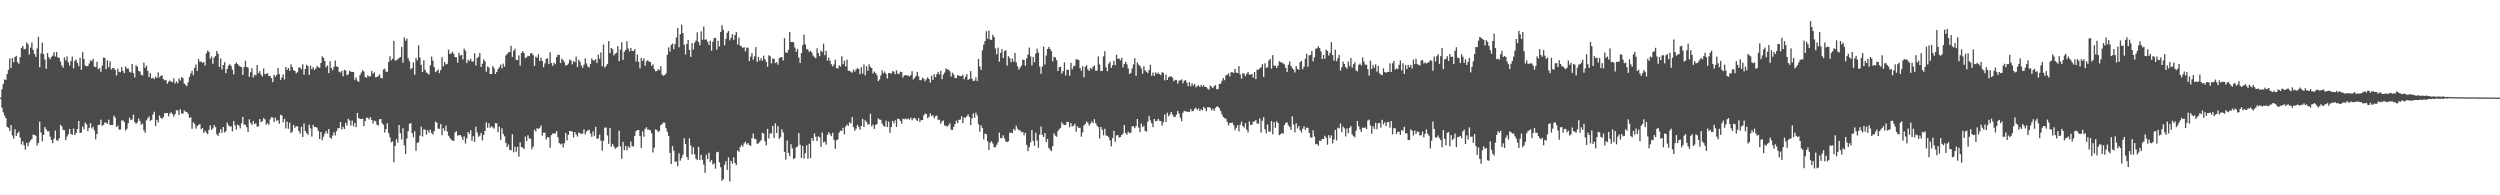 <?xml version="1.0" encoding="UTF-8"?>
<svg xmlns="http://www.w3.org/2000/svg" width="1920" height="150">
  <path d="M0 74.990h1v1.000H0zM1 68.607h1v14.035H1zM2 64.625h1v21.625H2zM3 61.018h1v27.758H3zM4 61.323h1v29.395H4zM5 56.889h1v40.505H5zM6 53.666h1v44.459H6zM7 44.883h1v55.660H7zM8 52.262h1v43.836H8zM9 44.584h1v59.441H9zM10 47.706h1v58.842H10zM11 43.807h1v55.433H11zM12 42.915h1v61.536H12zM13 47.707h1v54.590H13zM14 49.016h1v51.975H14zM15 43.895h1v61.851H15zM16 36.884h1v74.025H16zM17 35.335h1v73.186H17zM18 37.847h1v73.836H18zM19 37.524h1v77.477H19zM20 32.670h1v77.031H20zM21 33.977h1v78.330H21zM22 41.782h1v67.578H22zM23 36.566h1v71.320H23zM24 32.586h1v74.140H24zM25 38.322h1v64.939H25zM26 41.396h1v62.269H26zM27 43.607h1v60.650H27zM28 37.282h1v74.510H28zM29 28.216h1v81.580H29zM30 51.632h1v41.759H30zM31 41.057h1v60.750H31zM32 32.746h1v75.750H32zM33 41.571h1v62.115H33zM34 45.712h1v51.901H34zM35 52.904h1v46.407H35zM36 40.764h1v60.106H36zM37 43.943h1v56.834H37zM38 45.578h1v59.320H38zM39 43.740h1v63.719H39zM40 42.698h1v67.322H40zM41 40.057h1v66.424H41zM42 43.438h1v56.874H42zM43 39.943h1v67.837H43zM44 44.093h1v63.938H44zM45 44.406h1v61.724H45zM46 47.263h1v48.635H46zM47 50.291h1v46.800H47zM48 51.955h1v47.795H48zM49 44.104h1v55.934H49zM50 46.357h1v61.285H50zM51 43.326h1v61.589H51zM52 47.890h1v55.243H52zM53 50.392h1v48.632H53zM54 46.806h1v56.024H54zM55 43.427h1v60.082H55zM56 52.461h1v46.241H56zM57 46.582h1v57.142H57zM58 45.711h1v56.371H58zM59 48.330h1v50.804H59zM60 50.888h1v42.025H60zM61 44.390h1v57.727H61zM62 53.625h1v48.188H62zM63 39.996h1v57.208H63zM64 45.287h1v54.005H64zM65 50.310h1v43.847H65zM66 50.908h1v44.657H66zM67 50.788h1v49.909H67zM68 48.728h1v49.441H68zM69 46.266h1v48.415H69zM70 47.055h1v51.678H70zM71 45.159h1v52.151H71zM72 51.214h1v49.002H72zM73 51.498h1v55.493H73zM74 47.483h1v55.356H74zM75 53.126h1v42.835H75zM76 52.349h1v43.462H76zM77 55.155h1v36.751H77zM78 50.396h1v46.167H78zM79 44.233h1v51.673H79zM80 44.440h1v49.741H80zM81 53.091h1v40.990H81zM82 46.342h1v48.888H82zM83 51.630h1v40.258H83zM84 47.102h1v48.872H84zM85 53.336h1v42.702H85zM86 52.346h1v43.638H86zM87 52.334h1v36.508H87zM88 53.698h1v36.613H88zM89 57.982h1v39.550H89zM90 52.707h1v43.770H90zM91 55.145h1v44.485H91zM92 55.520h1v43.899H92zM93 51.431h1v41.152H93zM94 54.510h1v37.946H94zM95 56.200h1v37.615H95zM96 50.989h1v49.271H96zM97 52.732h1v46.202H97zM98 52.580h1v42.054H98zM99 55.057h1v35.353H99zM100 55.693h1v36.594H100zM101 49.108h1v42.626H101zM102 56.154h1v31.981H102zM103 59.418h1v34.363H103zM104 50.129h1v45.008H104zM105 51.222h1v42.786H105zM106 54.478h1v36.627H106zM107 54.945h1v37.967H107zM108 57.439h1v38.418H108zM109 57.960h1v36.952H109zM110 48.112h1v51.985H110zM111 52.062h1v49.863H111zM112 50.440h1v41.970H112zM113 54.406h1v36.469H113zM114 59.305h1v30.089H114zM115 56.173h1v36.715H115zM116 60.236h1v31.811H116zM117 59.660h1v28.258H117zM118 60.766h1v25.030H118zM119 58.752h1v37.998H119zM120 59.967h1v32.076H120zM121 55.621h1v38.393H121zM122 59.503h1v29.292H122zM123 58.176h1v32.314H123zM124 57.903h1v33.348H124zM125 60.763h1v29.180H125zM126 61.708h1v25.270H126zM127 61.380h1v25.526H127zM128 64.239h1v22.528H128zM129 62.721h1v26.595H129zM130 61.850h1v25.226H130zM131 62.594h1v23.648H131zM132 63.084h1v24.552H132zM133 60.118h1v29.422H133zM134 64.108h1v23.565H134zM135 62.477h1v22.128H135zM136 63.935h1v20.930H136zM137 60.186h1v28.064H137zM138 61.760h1v22.154H138zM139 59.226h1v27.934H139zM140 60.017h1v27.266H140zM141 64.101h1v20.755H141zM142 65.071h1v20.698H142zM143 66.236h1v19.692H143zM144 63.260h1v24.184H144zM145 59.037h1v31.536H145zM146 56.455h1v33.540H146zM147 54.441h1v44.436H147zM148 57.704h1v36.228H148zM149 52.108h1v42.994H149zM150 49.566h1v49.206H150zM151 54.423h1v42.375H151zM152 45.240h1v50.777H152zM153 47.477h1v47.746H153zM154 47.248h1v51.958H154zM155 48.293h1v49.994H155zM156 47.626h1v54.478H156zM157 50.392h1v50.081H157zM158 40.970h1v60.890H158zM159 38.833h1v64.184H159zM160 39.850h1v59.903H160zM161 45.064h1v51.234H161zM162 43.485h1v56.216H162zM163 48.995h1v49.595H163zM164 44.224h1v51.831H164zM165 43.029h1v54.601H165zM166 39.130h1v63.958H166zM167 41.344h1v62.988H167zM168 51.360h1v50.706H168zM169 44.892h1v54.338H169zM170 53.287h1v48.779H170zM171 49.919h1v47.637H171zM172 47.742h1v54.011H172zM173 56.166h1v44.579H173zM174 53.005h1v41.135H174zM175 50.365h1v45.772H175zM176 49.325h1v47.904H176zM177 50.588h1v46.501H177zM178 53.518h1v47.430H178zM179 57.124h1v35.852H179zM180 49.226h1v47.048H180zM181 47.934h1v51.618H181zM182 49.089h1v46.599H182zM183 50.331h1v46.151H183zM184 51.167h1v47.445H184zM185 51.554h1v43.145H185zM186 57.496h1v32.332H186zM187 51.573h1v44.222H187zM188 46.704h1v49.115H188zM189 51.434h1v46.278H189zM190 51.846h1v49.527H190zM191 58.997h1v32.645H191zM192 55.516h1v38.944H192zM193 52.283h1v43.699H193zM194 59.499h1v33.452H194zM195 57.339h1v37.929H195zM196 57.978h1v36.684H196zM197 49.966h1v47.332H197zM198 56.258h1v40.821H198zM199 54.596h1v36.897H199zM200 57.300h1v36.431H200zM201 58.715h1v34.247H201zM202 52.577h1v38.185H202zM203 57.005h1v34.701H203zM204 56.559h1v39.176H204zM205 56.176h1v38.460H205zM206 58.436h1v37.417H206zM207 58.314h1v33.380H207zM208 60.013h1v29.967H208zM209 63.072h1v27.217H209zM210 57.402h1v36.268H210zM211 58.928h1v31.447H211zM212 57.634h1v35.122H212zM213 52.231h1v40.037H213zM214 56.904h1v38.149H214zM215 61.324h1v26.802H215zM216 59.461h1v29.193H216zM217 57.091h1v36.855H217zM218 61.048h1v30.264H218zM219 51.445h1v47.201H219zM220 53.682h1v39.747H220zM221 52.208h1v46.712H221zM222 54.296h1v39.982H222zM223 49.427h1v52.768H223zM224 51.498h1v49.541H224zM225 53.846h1v42.029H225zM226 54.469h1v43.679H226zM227 56.340h1v40.613H227zM228 55.399h1v41.608H228zM229 51.818h1v48.752H229zM230 51.901h1v50.748H230zM231 53.186h1v44.229H231zM232 49.393h1v55.841H232zM233 57.368h1v37.478H233zM234 52.962h1v47.581H234zM235 49.654h1v52.562H235zM236 50.854h1v52.700H236zM237 57.519h1v38.194H237zM238 50.373h1v48.173H238zM239 53.131h1v51.737H239zM240 51.566h1v44.319H240zM241 53.691h1v43.829H241zM242 52.650h1v44.823H242zM243 50.607h1v47.485H243zM244 51.648h1v48.928H244zM245 52.053h1v54.680H245zM246 48.406h1v52.947H246zM247 43.246h1v64.492H247zM248 44.384h1v60.623H248zM249 46.876h1v55.722H249zM250 51.634h1v49.067H250zM251 50.235h1v52.393H251zM252 56.099h1v43.035H252zM253 47.068h1v58.597H253zM254 52.199h1v54.260H254zM255 53.939h1v50.225H255zM256 51.361h1v50.204H256zM257 46.556h1v57.470H257zM258 50.960h1v49.800H258zM259 51.455h1v47.121H259zM260 55.111h1v43.307H260zM261 55.729h1v37.950H261zM262 54.371h1v45.010H262zM263 58.593h1v38.677H263zM264 53.580h1v45.540H264zM265 54.236h1v40.058H265zM266 57.763h1v38.585H266zM267 57.092h1v34.123H267zM268 54.291h1v38.291H268zM269 55.086h1v41.305H269zM270 55.149h1v37.462H270zM271 55.320h1v41.653H271zM272 61.245h1v33.219H272zM273 59.466h1v38.197H273zM274 62.057h1v24.665H274zM275 62.919h1v27.823H275zM276 57.650h1v33.716H276zM277 55.783h1v35.651H277zM278 53.963h1v37.155H278zM279 54.925h1v41.941H279zM280 59.229h1v33.774H280zM281 59.656h1v30.774H281zM282 57.910h1v32.548H282zM283 58.763h1v32.977H283zM284 58.588h1v31.427H284zM285 54.475h1v37.717H285zM286 56.623h1v38.276H286zM287 55.509h1v37.104H287zM288 59.398h1v33.747H288zM289 59.168h1v36.561H289zM290 58.328h1v38.139H290zM291 57.088h1v34.534H291zM292 59.751h1v31.689H292zM293 60.185h1v34.503H293zM294 53.409h1v42.407H294zM295 52.684h1v49.091H295zM296 55.028h1v44.120H296zM297 55.146h1v39.531H297zM298 47.618h1v54.624H298zM299 43.139h1v62.221H299zM300 46.337h1v62.980H300zM301 45.140h1v63.387H301zM302 31.370h1v93.203H302zM303 46.366h1v65.753H303zM304 46.338h1v60.500H304zM305 45.434h1v64.145H305zM306 44.569h1v51.424H306zM307 43.789h1v58.584H307zM308 35.999h1v71.160H308zM309 48.184h1v50.342H309zM310 28.687h1v82.954H310zM311 31.308h1v86.956H311zM312 29.595h1v76.776H312zM313 44.762h1v56.049H313zM314 47.021h1v48.033H314zM315 53.228h1v41.316H315zM316 52.205h1v49.965H316zM317 47.916h1v57.488H317zM318 57.442h1v43.370H318zM319 44.477h1v71.364H319zM320 46.314h1v63.447H320zM321 34.833h1v74.487H321zM322 44.204h1v59.946H322zM323 49.844h1v47.462H323zM324 55.311h1v49.489H324zM325 46.276h1v53.152H325zM326 53.560h1v45.949H326zM327 55.679h1v47.702H327zM328 56.370h1v43.649H328zM329 57.170h1v44.648H329zM330 50.194h1v49.384H330zM331 43.404h1v58.805H331zM332 46.577h1v56.762H332zM333 51.546h1v49.120H333zM334 55.357h1v38.010H334zM335 54.503h1v39.760H335zM336 53.320h1v45.460H336zM337 56.186h1v42.800H337zM338 53.768h1v41.512H338zM339 43.927h1v59.980H339zM340 50.919h1v47.555H340zM341 47.603h1v52.798H341zM342 49.441h1v47.050H342zM343 49.003h1v52.017H343zM344 38.137h1v66.095H344zM345 41.371h1v64.491H345zM346 41.037h1v66.269H346zM347 39.742h1v68.143H347zM348 41.321h1v66.950H348zM349 43.863h1v57.852H349zM350 43.987h1v56.830H350zM351 48.142h1v56.004H351zM352 40.556h1v63.391H352zM353 42.623h1v61.033H353zM354 42.195h1v62.878H354zM355 45.627h1v61.882H355zM356 37.303h1v67.420H356zM357 39.023h1v71.149H357zM358 48.431h1v57.787H358zM359 45.885h1v55.534H359zM360 46.904h1v55.978H360zM361 45.158h1v54.862H361zM362 47.358h1v60.759H362zM363 47.144h1v57.475H363zM364 40.973h1v68.001H364zM365 50.338h1v47.016H365zM366 44.553h1v57.115H366zM367 43.620h1v61.493H367zM368 40.638h1v63.480H368zM369 51.452h1v50.605H369zM370 48.923h1v58.830H370zM371 45.565h1v58.107H371zM372 47.050h1v53.485H372zM373 55.104h1v38.859H373zM374 51.108h1v46.974H374zM375 51.879h1v42.728H375zM376 56.854h1v41.251H376zM377 56.825h1v40.192H377zM378 50.724h1v47.103H378zM379 52.427h1v46.335H379zM380 56.757h1v37.823H380zM381 55.250h1v39.463H381zM382 53.117h1v48.475H382zM383 51.592h1v45.664H383zM384 49.553h1v57.878H384zM385 52.493h1v46.091H385zM386 48.832h1v53.989H386zM387 51.142h1v53.538H387zM388 42.647h1v67.046H388zM389 41.464h1v71.487H389zM390 40.257h1v70.790H390zM391 39.823h1v75.233H391zM392 35.179h1v80.289H392zM393 43.693h1v59.476H393zM394 39.033h1v77.954H394zM395 37.502h1v75.102H395zM396 46.010h1v70.570H396zM397 46.136h1v66.654H397zM398 42.545h1v77.753H398zM399 50.384h1v58.901H399zM400 40.718h1v72.176H400zM401 39.200h1v74.164H401zM402 40.637h1v73.836H402zM403 44.642h1v60.242H403zM404 44.000h1v64.422H404zM405 42.836h1v61.026H405zM406 43.116h1v63.168H406zM407 40.938h1v65.594H407zM408 40.854h1v73.742H408zM409 42.397h1v70.185H409zM410 50.625h1v49.043H410zM411 43.529h1v57.418H411zM412 44.349h1v54.068H412zM413 41.677h1v57.405H413zM414 46.857h1v51.331H414zM415 44.354h1v52.070H415zM416 46.855h1v57.321H416zM417 51.642h1v50.238H417zM418 48.708h1v53.193H418zM419 45.173h1v61.920H419zM420 44.820h1v60.477H420zM421 49.224h1v56.224H421zM422 40.124h1v73.327H422zM423 48.438h1v55.297H423zM424 50.534h1v51.925H424zM425 48.144h1v54.527H425zM426 49.343h1v53.129H426zM427 43.871h1v56.825H427zM428 42.042h1v63.400H428zM429 42.265h1v67.617H429zM430 48.440h1v62.520H430zM431 44.964h1v65.271H431zM432 46.221h1v66.984H432zM433 47.829h1v62.106H433zM434 50.302h1v51.801H434zM435 50.034h1v57.774H435zM436 48.797h1v54.771H436zM437 45.715h1v54.828H437zM438 46.512h1v54.232H438zM439 49.434h1v51.677H439zM440 46.918h1v58.641H440zM441 47.753h1v53.611H441zM442 43.465h1v59.855H442zM443 51.440h1v53.446H443zM444 45.807h1v55.953H444zM445 47.388h1v54.983H445zM446 50.283h1v52.609H446zM447 52.077h1v50.491H447zM448 49.668h1v49.710H448zM449 44.873h1v58.401H449zM450 48.765h1v52.289H450zM451 51.070h1v49.028H451zM452 51.814h1v47.808H452zM453 49.076h1v53.485H453zM454 44.803h1v60.256H454zM455 46.351h1v54.539H455zM456 46.446h1v57.867H456zM457 45.464h1v51.952H457zM458 48.430h1v58.115H458zM459 41.988h1v64.340H459zM460 45.130h1v58.268H460zM461 40.186h1v67.808H461zM462 50.867h1v64.769H462zM463 34.205h1v74.001H463zM464 51.941h1v46.106H464zM465 50.539h1v47.394H465zM466 49.097h1v54.913H466zM467 31.545h1v78.886H467zM468 40.739h1v57.525H468zM469 36.861h1v75.875H469zM470 37.846h1v72.706H470zM471 42.616h1v69.802H471zM472 41.185h1v73.158H472zM473 40.476h1v72.980H473zM474 35.426h1v77.167H474zM475 46.971h1v53.363H475zM476 38.097h1v74.405H476zM477 32.523h1v89.422H477zM478 46.016h1v62.930H478zM479 39.707h1v75.587H479zM480 38.383h1v73.702H480zM481 31.582h1v83.928H481zM482 37.287h1v75.139H482zM483 39.451h1v74.156H483zM484 36.820h1v71.890H484zM485 39.099h1v73.352H485zM486 39.167h1v73.283H486zM487 37.697h1v66.704H487zM488 47.221h1v53.488H488zM489 41.787h1v58.029H489zM490 47.484h1v52.392H490zM491 52.413h1v52.132H491zM492 44.406h1v69.171H492zM493 46.775h1v54.136H493zM494 44.821h1v60.177H494zM495 50.481h1v48.563H495zM496 47.119h1v50.641H496zM497 46.200h1v53.433H497zM498 47.312h1v52.163H498zM499 47.672h1v52.504H499zM500 50.597h1v51.831H500zM501 49.267h1v67.845H501zM502 53.016h1v60.355H502zM503 54.742h1v44.631H503zM504 54.533h1v45.289H504zM505 53.146h1v48.228H505zM506 53.934h1v46.502H506zM507 50.854h1v45.284H507zM508 57.215h1v38.066H508zM509 58.172h1v35.868H509zM510 57.674h1v36.529H510zM511 56.370h1v42.059H511zM512 42.155h1v59.069H512zM513 36.408h1v67.939H513zM514 39.589h1v77.869H514zM515 34.450h1v91.628H515zM516 33.444h1v78.741H516zM517 37.810h1v77.902H517zM518 33.782h1v90.529H518zM519 28.786h1v95.191H519zM520 21.417h1v106.284H520zM521 36.304h1v81.469H521zM522 26.271h1v97.134H522zM523 18.965h1v102.454H523zM524 25.469h1v93.393H524zM525 34.421h1v71.715H525zM526 41.837h1v68.755H526zM527 33.811h1v86.690H527zM528 30.686h1v92.022H528zM529 38.358h1v67.872H529zM530 43.688h1v68.075H530zM531 33.134h1v85.468H531zM532 38.025h1v75.050H532zM533 32.838h1v85.722H533zM534 31.217h1v90.687H534zM535 24.809h1v98.008H535zM536 32.171h1v80.688H536zM537 34.753h1v88.074H537zM538 24.120h1v94.748H538zM539 30.556h1v92.161H539zM540 20.401h1v106.028H540zM541 30.545h1v102.217H541zM542 30.219h1v88.620H542zM543 32.106h1v90.046H543zM544 34.526h1v82.755H544zM545 31.268h1v93.149H545zM546 38.974h1v84.025H546zM547 32.005h1v94.351H547zM548 29.234h1v96.161H548zM549 29.027h1v100.511H549zM550 38.089h1v78.853H550zM551 31.319h1v85.249H551zM552 35.644h1v89.029H552zM553 24.522h1v103.926H553zM554 19.335h1v119.575H554zM555 22.859h1v114.758H555zM556 34.769h1v91.773H556zM557 29.810h1v93.929H557zM558 25.192h1v105.386H558zM559 23.744h1v97.160H559zM560 30.972h1v108.472H560zM561 29.060h1v94.510H561zM562 26.233h1v99.479H562zM563 30.608h1v90.251H563zM564 26.945h1v98.264H564zM565 24.679h1v102.105H565zM566 34.084h1v81.433H566zM567 28.885h1v87.684H567zM568 35.056h1v77.867H568zM569 35.581h1v75.715H569zM570 36.797h1v75.784H570zM571 36.204h1v73.949H571zM572 39.349h1v69.487H572zM573 36.485h1v74.517H573zM574 36.644h1v73.170H574zM575 46.875h1v64.508H575zM576 43.491h1v68.573H576zM577 40.736h1v65.431H577zM578 45.835h1v56.715H578zM579 43.203h1v63.287H579zM580 36.132h1v70.779H580zM581 47.577h1v62.920H581zM582 43.652h1v66.258H582zM583 46.529h1v62.372H583zM584 44.667h1v62.996H584zM585 46.599h1v55.329H585zM586 42.773h1v59.796H586zM587 45.403h1v63.084H587zM588 47.402h1v64.195H588zM589 51.273h1v47.658H589zM590 42.441h1v63.880H590zM591 43.224h1v59.233H591zM592 48.699h1v53.768H592zM593 44.915h1v51.807H593zM594 45.255h1v60.783H594zM595 48.419h1v46.356H595zM596 47.729h1v54.399H596zM597 49.626h1v47.253H597zM598 44.628h1v61.950H598zM599 44.006h1v61.318H599zM600 43.847h1v55.547H600zM601 46.450h1v55.262H601zM602 29.331h1v87.353H602zM603 40.230h1v82.330H603zM604 40.541h1v67.365H604zM605 38.334h1v79.086H605zM606 24.527h1v95.327H606zM607 32.274h1v78.498H607zM608 32.133h1v81.769H608zM609 32.508h1v89.781H609zM610 36.463h1v84.924H610zM611 39.760h1v73.508H611zM612 37.547h1v74.971H612zM613 44.189h1v58.068H613zM614 48.457h1v62.721H614zM615 40.755h1v80.505H615zM616 34.640h1v77.402H616zM617 26.549h1v95.276H617zM618 34.007h1v83.659H618zM619 37.567h1v74.011H619zM620 38.051h1v83.837H620zM621 39.867h1v70.589H621zM622 39.041h1v82.340H622zM623 40.308h1v65.789H623zM624 42.696h1v65.469H624zM625 43.871h1v58.648H625zM626 44.776h1v60.242H626zM627 37.117h1v71.242H627zM628 40.824h1v63.891H628zM629 43.169h1v62.257H629zM630 38.787h1v74.058H630zM631 39.936h1v61.870H631zM632 33.541h1v75.798H632zM633 42.353h1v66.321H633zM634 38.998h1v72.040H634zM635 46.595h1v56.965H635zM636 44.318h1v57.328H636zM637 46.636h1v56.255H637zM638 49.313h1v55.254H638zM639 51.006h1v51.000H639zM640 49.512h1v57.903H640zM641 45.813h1v68.529H641zM642 52.335h1v55.436H642zM643 52.526h1v54.408H643zM644 50.193h1v51.683H644zM645 51.149h1v49.216H645zM646 43.220h1v57.261H646zM647 49.298h1v48.849H647zM648 46.692h1v56.476H648zM649 51.031h1v46.163H649zM650 45.782h1v49.885H650zM651 54.321h1v42.282H651zM652 54.414h1v39.508H652zM653 55.115h1v39.790H653zM654 55.845h1v34.096H654zM655 53.477h1v44.140H655zM656 55.017h1v45.420H656zM657 53.406h1v45.480H657zM658 52.313h1v43.616H658zM659 52.945h1v44.417H659zM660 56.957h1v42.747H660zM661 51.602h1v45.162H661zM662 56.516h1v34.813H662zM663 49.516h1v48.024H663zM664 57.861h1v34.498H664zM665 50.854h1v42.749H665zM666 54.332h1v41.245H666zM667 49.431h1v46.053H667zM668 51.502h1v35.882H668zM669 52.337h1v44.752H669zM670 56.459h1v39.171H670zM671 54.922h1v44.072H671zM672 56.047h1v39.884H672zM673 57.751h1v37.473H673zM674 62.334h1v28.639H674zM675 61.022h1v30.715H675zM676 57.930h1v34.111H676zM677 54.091h1v40.829H677zM678 56.162h1v40.458H678zM679 54.925h1v42.387H679zM680 56.832h1v35.884H680zM681 60.268h1v37.274H681zM682 56.056h1v37.368H682zM683 56.207h1v45.815H683zM684 56.568h1v41.050H684zM685 54.635h1v38.148H685zM686 54.994h1v39.666H686zM687 56.964h1v35.432H687zM688 53.981h1v43.550H688zM689 56.425h1v34.662H689zM690 56.990h1v34.451H690zM691 55.085h1v37.812H691zM692 55.344h1v39.647H692zM693 59.469h1v31.739H693zM694 57.829h1v33.796H694zM695 57.733h1v33.285H695zM696 57.882h1v33.854H696zM697 57.987h1v32.992H697zM698 58.736h1v33.158H698zM699 57.726h1v32.627H699zM700 54.693h1v37.715H700zM701 61.107h1v29.849H701zM702 59.774h1v30.702H702zM703 58.289h1v33.435H703zM704 55.181h1v37.766H704zM705 58.606h1v32.107H705zM706 61.570h1v32.117H706zM707 61.560h1v30.611H707zM708 59.626h1v32.693H708zM709 60.571h1v27.994H709zM710 62.430h1v24.704H710zM711 60.851h1v26.767H711zM712 59.357h1v31.451H712zM713 60.686h1v29.027H713zM714 63.431h1v23.694H714zM715 58.146h1v30.889H715zM716 61.402h1v27.148H716zM717 57.011h1v33.820H717zM718 59.229h1v30.068H718zM719 56.987h1v31.717H719zM720 55.315h1v36.758H720zM721 57.182h1v34.766H721zM722 54.436h1v40.558H722zM723 60.855h1v32.396H723zM724 57.257h1v35.242H724zM725 55.742h1v40.713H725zM726 52.548h1v43.894H726zM727 53.403h1v43.908H727zM728 53.410h1v42.751H728zM729 54.732h1v39.905H729zM730 58.758h1v40.860H730zM731 55.811h1v44.034H731zM732 57.314h1v40.126H732zM733 60.029h1v35.275H733zM734 59.963h1v32.644H734zM735 57.754h1v36.809H735zM736 58.119h1v33.941H736zM737 58.480h1v33.352H737zM738 58.477h1v30.891H738zM739 57.313h1v37.184H739zM740 60.939h1v29.226H740zM741 58.970h1v31.482H741zM742 56.875h1v32.482H742zM743 61.319h1v26.470H743zM744 60.656h1v29.079H744zM745 54.580h1v41.467H745zM746 60.387h1v30.582H746zM747 62.282h1v24.786H747zM748 61.827h1v28.654H748zM749 59.393h1v27.139H749zM750 62.236h1v26.394H750zM751 45.214h1v50.246H751zM752 51.053h1v50.047H752zM753 53.643h1v42.603H753zM754 38.616h1v59.775H754zM755 34.288h1v72.764H755zM756 31.636h1v71.021H756zM757 24.012h1v78.985H757zM758 29.680h1v78.848H758zM759 23.473h1v91.661H759zM760 30.423h1v79.198H760zM761 30.595h1v77.874H761zM762 26.651h1v83.559H762zM763 28.505h1v84.576H763zM764 37.235h1v75.836H764zM765 41.649h1v69.521H765zM766 36.623h1v72.706H766zM767 47.311h1v54.528H767zM768 40.641h1v65.487H768zM769 37.715h1v68.217H769zM770 44.589h1v59.338H770zM771 39.276h1v67.168H771zM772 38.486h1v70.227H772zM773 50.374h1v58.762H773zM774 43.118h1v65.349H774zM775 44.662h1v57.274H775zM776 47.786h1v54.011H776zM777 45.012h1v57.279H777zM778 47.449h1v51.590H778zM779 40.634h1v59.736H779zM780 47.894h1v48.619H780zM781 50.856h1v47.973H781zM782 53.573h1v46.506H782zM783 51.975h1v48.142H783zM784 50.329h1v51.190H784zM785 45.835h1v55.455H785zM786 46.063h1v57.807H786zM787 50.506h1v51.543H787zM788 44.834h1v66.407H788zM789 41.883h1v74.254H789zM790 36.542h1v76.528H790zM791 43.301h1v66.133H791zM792 50.202h1v49.765H792zM793 43.716h1v64.526H793zM794 47.765h1v64.198H794zM795 41.134h1v60.781H795zM796 37.387h1v70.469H796zM797 40.386h1v73.123H797zM798 51.116h1v52.278H798zM799 56.632h1v40.610H799zM800 51.166h1v52.467H800zM801 35.767h1v69.513H801zM802 49.547h1v52.630H802zM803 42.665h1v66.531H803zM804 37.645h1v69.129H804zM805 36.006h1v77.560H805zM806 37.541h1v77.336H806zM807 39.246h1v76.856H807zM808 47.033h1v65.121H808zM809 43.627h1v58.725H809zM810 44.122h1v60.010H810zM811 46.190h1v58.828H811zM812 54.540h1v46.238H812zM813 51.551h1v47.656H813zM814 51.203h1v47.033H814zM815 56.518h1v37.377H815zM816 54.595h1v40.879H816zM817 47.882h1v48.260H817zM818 57.909h1v37.953H818zM819 53.438h1v40.129H819zM820 53.692h1v40.059H820zM821 58.127h1v39.616H821zM822 48.219h1v46.336H822zM823 53.241h1v43.840H823zM824 51.031h1v45.512H824zM825 50.457h1v44.589H825zM826 45.429h1v55.792H826zM827 45.678h1v51.387H827zM828 46.109h1v52.146H828zM829 52.206h1v45.882H829zM830 54.284h1v50.750H830zM831 50.824h1v50.817H831zM832 59.282h1v36.956H832zM833 51.305h1v43.957H833zM834 50.062h1v43.259H834zM835 53.300h1v41.033H835zM836 54.469h1v41.904H836zM837 52.093h1v42.871H837zM838 53.148h1v40.134H838zM839 51.155h1v43.480H839zM840 50.324h1v41.208H840zM841 54.232h1v40.428H841zM842 54.251h1v42.173H842zM843 43.371h1v54.197H843zM844 49.546h1v56.819H844zM845 54.529h1v42.996H845zM846 54.481h1v45.113H846zM847 43.247h1v60.666H847zM848 39.394h1v59.505H848zM849 51.767h1v52.337H849zM850 54.681h1v49.695H850zM851 48.799h1v56.643H851zM852 47.442h1v60.353H852zM853 52.077h1v60.360H853zM854 50.029h1v56.037H854zM855 46.670h1v53.822H855zM856 50.059h1v58.861H856zM857 42.064h1v61.965H857zM858 45.154h1v58.572H858zM859 44.972h1v60.702H859zM860 46.313h1v58.926H860zM861 44.403h1v59.271H861zM862 51.693h1v50.826H862zM863 49.123h1v46.931H863zM864 47.588h1v54.634H864zM865 49.438h1v54.018H865zM866 52.530h1v48.611H866zM867 56.898h1v45.359H867zM868 55.986h1v45.939H868zM869 52.573h1v44.563H869zM870 49.494h1v47.419H870zM871 44.669h1v53.726H871zM872 58.244h1v38.634H872zM873 48.038h1v43.336H873zM874 49.622h1v48.314H874zM875 50.655h1v50.850H875zM876 52.468h1v42.519H876zM877 56.566h1v41.075H877zM878 50.913h1v45.632H878zM879 53.997h1v46.490H879zM880 55.090h1v46.036H880zM881 56.168h1v37.345H881zM882 53.829h1v35.183H882zM883 49.713h1v42.798H883zM884 58.158h1v36.467H884zM885 55.701h1v41.976H885zM886 58.295h1v33.117H886zM887 55.575h1v37.581H887zM888 56.886h1v35.997H888zM889 55.756h1v35.480H889zM890 56.874h1v35.859H890zM891 57.736h1v35.232H891zM892 55.424h1v41.120H892zM893 55.969h1v37.917H893zM894 61.770h1v26.141H894zM895 57.285h1v36.379H895zM896 61.423h1v25.150H896zM897 59.364h1v29.965H897zM898 58.615h1v29.407H898zM899 58.722h1v27.254H899zM900 59.531h1v28.478H900zM901 62.379h1v27.378H901zM902 61.278h1v28.487H902zM903 61.387h1v26.732H903zM904 64.171h1v21.043H904zM905 62.075h1v25.195H905zM906 61.590h1v28.827H906zM907 60.986h1v32.130H907zM908 64.000h1v22.603H908zM909 62.052h1v23.160H909zM910 61.513h1v24.002H910zM911 63.420h1v22.357H911zM912 66.160h1v19.708H912zM913 63.149h1v22.918H913zM914 66.378h1v17.425H914zM915 64.000h1v21.481H915zM916 65.705h1v19.491H916zM917 64.435h1v19.104H917zM918 67.113h1v15.733H918zM919 65.985h1v18.369H919zM920 65.555h1v17.746H920zM921 66.802h1v18.463H921zM922 65.162h1v18.691H922zM923 66.442h1v18.310H923zM924 65.343h1v16.709H924zM925 66.759h1v16.523H925zM926 66.869h1v18.585H926zM927 68.030h1v14.339H927zM928 68.896h1v13.492H928zM929 65.661h1v17.119H929zM930 66.631h1v18.147H930zM931 67.667h1v15.835H931zM932 66.176h1v18.924H932zM933 65.316h1v17.477H933zM934 68.568h1v13.243H934zM935 68.398h1v13.572H935zM936 64.429h1v18.822H936zM937 64.276h1v21.035H937zM938 61.995h1v25.924H938zM939 59.886h1v29.952H939zM940 61.605h1v29.110H940zM941 57.915h1v33.212H941zM942 57.491h1v36.122H942zM943 56.307h1v39.996H943zM944 58.722h1v35.741H944zM945 55.467h1v38.899H945zM946 55.551h1v38.571H946zM947 55.984h1v40.138H947zM948 52.909h1v47.147H948zM949 55.757h1v42.398H949zM950 56.073h1v40.070H950zM951 50.725h1v50.204H951zM952 57.096h1v38.702H952zM953 60.391h1v33.014H953zM954 56.157h1v40.595H954zM955 56.612h1v41.401H955zM956 58.516h1v36.043H956zM957 56.615h1v42.986H957zM958 55.301h1v46.417H958zM959 57.310h1v35.912H959zM960 57.295h1v38.569H960zM961 56.864h1v39.001H961zM962 59.611h1v33.941H962zM963 55.245h1v37.997H963zM964 60.755h1v31.508H964zM965 53.450h1v41.418H965zM966 53.541h1v41.506H966zM967 52.476h1v38.451H967zM968 51.680h1v50.134H968zM969 49.299h1v43.356H969zM970 59.058h1v30.961H970zM971 48.590h1v50.689H971zM972 52.105h1v50.338H972zM973 51.659h1v43.884H973zM974 46.526h1v54.552H974zM975 45.245h1v55.924H975zM976 52.716h1v40.235H976zM977 42.300h1v60.925H977zM978 50.500h1v43.286H978zM979 50.437h1v47.711H979zM980 52.202h1v40.876H980zM981 50.357h1v44.123H981zM982 47.058h1v56.700H982zM983 47.784h1v55.330H983zM984 48.006h1v54.260H984zM985 48.803h1v53.921H985zM986 49.496h1v46.530H986zM987 52.176h1v42.200H987zM988 55.253h1v38.712H988zM989 49.684h1v46.590H989zM990 47.213h1v50.299H990zM991 50.619h1v49.229H991zM992 52.316h1v37.042H992zM993 53.519h1v42.123H993zM994 55.647h1v45.991H994zM995 50.716h1v43.991H995zM996 52.908h1v45.635H996zM997 53.663h1v43.117H997zM998 47.651h1v52.383H998zM999 46.751h1v55.048H999zM1000 53.132h1v45.666H1000zM1001 51.211h1v45.781H1001zM1002 45.184h1v54.563H1002zM1003 41.272h1v56.795H1003zM1004 51.268h1v46.870H1004zM1005 42.518h1v59.504H1005zM1006 42.201h1v63.256H1006zM1007 39.172h1v66.562H1007zM1008 47.174h1v52.889H1008zM1009 43.984h1v60.887H1009zM1010 37.602h1v73.217H1010zM1011 37.012h1v73.458H1011zM1012 35.483h1v76.434H1012zM1013 36.869h1v71.220H1013zM1014 39.418h1v68.748H1014zM1015 45.293h1v61.383H1015zM1016 42.181h1v64.583H1016zM1017 45.161h1v59.081H1017zM1018 38.168h1v67.620H1018zM1019 39.206h1v71.970H1019zM1020 42.655h1v61.103H1020zM1021 40.544h1v65.448H1021zM1022 32.362h1v71.691H1022zM1023 42.314h1v67.816H1023zM1024 46.675h1v60.444H1024zM1025 38.196h1v61.571H1025zM1026 46.991h1v60.850H1026zM1027 44.739h1v53.289H1027zM1028 42.166h1v56.482H1028zM1029 54.126h1v40.651H1029zM1030 51.664h1v49.948H1030zM1031 47.298h1v49.917H1031zM1032 49.164h1v49.391H1032zM1033 51.529h1v53.298H1033zM1034 52.677h1v45.909H1034zM1035 47.230h1v55.164H1035zM1036 50.850h1v47.346H1036zM1037 44.517h1v52.373H1037zM1038 52.088h1v51.183H1038zM1039 49.322h1v55.206H1039zM1040 47.911h1v57.534H1040zM1041 54.069h1v46.355H1041zM1042 54.821h1v38.102H1042zM1043 49.822h1v47.162H1043zM1044 48.844h1v50.545H1044zM1045 50.272h1v51.108H1045zM1046 44.121h1v53.945H1046zM1047 47.303h1v50.952H1047zM1048 49.674h1v48.174H1048zM1049 49.641h1v49.542H1049zM1050 53.150h1v39.480H1050zM1051 58.088h1v33.783H1051zM1052 46.518h1v49.859H1052zM1053 52.925h1v49.762H1053zM1054 49.769h1v47.215H1054zM1055 51.975h1v47.086H1055zM1056 49.405h1v44.977H1056zM1057 55.009h1v44.292H1057zM1058 50.585h1v44.158H1058zM1059 56.181h1v38.253H1059zM1060 57.284h1v40.773H1060zM1061 57.734h1v34.273H1061zM1062 52.478h1v43.065H1062zM1063 55.321h1v38.676H1063zM1064 55.987h1v40.894H1064zM1065 55.132h1v38.747H1065zM1066 55.283h1v38.363H1066zM1067 48.685h1v49.398H1067zM1068 55.250h1v37.713H1068zM1069 48.594h1v54.548H1069zM1070 46.769h1v51.762H1070zM1071 53.418h1v45.130H1071zM1072 52.602h1v50.369H1072zM1073 53.064h1v48.136H1073zM1074 49.759h1v51.487H1074zM1075 46.441h1v57.179H1075zM1076 54.061h1v45.927H1076zM1077 48.571h1v51.759H1077zM1078 56.771h1v40.598H1078zM1079 49.977h1v52.390H1079zM1080 53.113h1v49.279H1080zM1081 49.827h1v57.715H1081zM1082 51.602h1v55.974H1082zM1083 49.853h1v49.501H1083zM1084 52.536h1v47.875H1084zM1085 45.777h1v58.390H1085zM1086 49.245h1v50.932H1086zM1087 45.188h1v57.713H1087zM1088 49.259h1v51.805H1088zM1089 49.769h1v51.495H1089zM1090 50.348h1v53.738H1090zM1091 46.443h1v57.392H1091zM1092 46.067h1v54.943H1092zM1093 48.761h1v56.783H1093zM1094 47.950h1v54.926H1094zM1095 48.758h1v50.650H1095zM1096 48.208h1v54.494H1096zM1097 47.558h1v56.612H1097zM1098 46.254h1v67.768H1098zM1099 46.559h1v61.542H1099zM1100 54.325h1v38.989H1100zM1101 43.393h1v55.677H1101zM1102 47.150h1v58.519H1102zM1103 43.171h1v62.284H1103zM1104 41.586h1v62.498H1104zM1105 49.056h1v57.065H1105zM1106 43.096h1v64.473H1106zM1107 36.756h1v76.402H1107zM1108 53.031h1v46.808H1108zM1109 45.626h1v61.094H1109zM1110 45.084h1v66.474H1110zM1111 43.101h1v58.870H1111zM1112 46.783h1v54.703H1112zM1113 41.565h1v70.789H1113zM1114 43.669h1v60.108H1114zM1115 43.541h1v64.050H1115zM1116 49.140h1v57.203H1116zM1117 39.010h1v63.573H1117zM1118 36.295h1v76.720H1118zM1119 44.267h1v61.087H1119zM1120 44.691h1v60.436H1120zM1121 48.450h1v55.935H1121zM1122 41.644h1v64.549H1122zM1123 43.644h1v57.333H1123zM1124 48.305h1v51.216H1124zM1125 45.475h1v65.127H1125zM1126 49.892h1v54.097H1126zM1127 47.517h1v59.617H1127zM1128 44.430h1v53.407H1128zM1129 55.592h1v49.446H1129zM1130 51.399h1v53.509H1130zM1131 47.078h1v62.591H1131zM1132 41.512h1v61.460H1132zM1133 36.032h1v76.231H1133zM1134 36.208h1v82.712H1134zM1135 31.216h1v82.041H1135zM1136 28.344h1v93.698H1136zM1137 29.000h1v96.702H1137zM1138 29.936h1v85.455H1138zM1139 30.683h1v81.677H1139zM1140 34.862h1v79.427H1140zM1141 30.931h1v82.790H1141zM1142 32.157h1v90.908H1142zM1143 35.185h1v88.319H1143zM1144 38.447h1v70.114H1144zM1145 41.264h1v73.814H1145zM1146 31.527h1v86.603H1146zM1147 25.862h1v93.609H1147zM1148 36.909h1v72.680H1148zM1149 45.509h1v58.092H1149zM1150 44.913h1v55.844H1150zM1151 45.863h1v56.140H1151zM1152 41.695h1v58.734H1152zM1153 38.969h1v73.911H1153zM1154 43.788h1v66.333H1154zM1155 42.889h1v70.745H1155zM1156 43.755h1v62.044H1156zM1157 47.266h1v56.636H1157zM1158 49.260h1v57.926H1158zM1159 53.065h1v47.759H1159zM1160 48.903h1v52.738H1160zM1161 46.785h1v55.759H1161zM1162 43.498h1v59.053H1162zM1163 38.897h1v65.770H1163zM1164 29.972h1v76.527H1164zM1165 33.063h1v76.511H1165zM1166 23.729h1v89.868H1166zM1167 26.368h1v80.126H1167zM1168 29.908h1v72.693H1168zM1169 24.580h1v88.545H1169zM1170 39.354h1v72.278H1170zM1171 48.820h1v60.081H1171zM1172 46.395h1v56.001H1172zM1173 48.901h1v51.853H1173zM1174 49.064h1v51.077H1174zM1175 48.545h1v50.738H1175zM1176 48.780h1v57.260H1176zM1177 50.319h1v51.858H1177zM1178 53.541h1v44.741H1178zM1179 50.672h1v51.309H1179zM1180 43.254h1v58.705H1180zM1181 44.949h1v59.553H1181zM1182 37.677h1v68.380H1182zM1183 42.314h1v64.580H1183zM1184 43.591h1v62.223H1184zM1185 38.507h1v73.089H1185zM1186 42.691h1v64.706H1186zM1187 45.220h1v62.833H1187zM1188 44.096h1v59.054H1188zM1189 54.005h1v41.254H1189zM1190 56.141h1v38.455H1190zM1191 44.385h1v57.448H1191zM1192 53.143h1v45.670H1192zM1193 53.402h1v40.815H1193zM1194 48.612h1v45.410H1194zM1195 48.512h1v47.625H1195zM1196 51.470h1v48.830H1196zM1197 46.275h1v61.063H1197zM1198 49.128h1v48.683H1198zM1199 50.860h1v46.676H1199zM1200 51.050h1v50.802H1200zM1201 52.373h1v46.704H1201zM1202 53.158h1v45.880H1202zM1203 51.956h1v49.672H1203zM1204 46.430h1v53.970H1204zM1205 49.746h1v54.239H1205zM1206 48.201h1v54.979H1206zM1207 55.948h1v41.973H1207zM1208 49.198h1v51.449H1208zM1209 49.689h1v51.531H1209zM1210 57.827h1v44.137H1210zM1211 51.982h1v47.429H1211zM1212 49.714h1v42.637H1212zM1213 49.139h1v52.812H1213zM1214 48.036h1v49.821H1214zM1215 45.861h1v53.931H1215zM1216 55.788h1v39.359H1216zM1217 52.552h1v53.006H1217zM1218 41.615h1v69.735H1218zM1219 49.338h1v52.546H1219zM1220 52.112h1v51.525H1220zM1221 32.198h1v77.917H1221zM1222 35.456h1v64.746H1222zM1223 50.654h1v59.959H1223zM1224 43.062h1v65.845H1224zM1225 44.670h1v69.296H1225zM1226 44.247h1v61.108H1226zM1227 47.902h1v53.340H1227zM1228 44.514h1v57.189H1228zM1229 52.252h1v52.852H1229zM1230 48.442h1v57.384H1230zM1231 52.517h1v50.101H1231zM1232 40.282h1v71.403H1232zM1233 44.353h1v64.002H1233zM1234 43.368h1v65.849H1234zM1235 45.792h1v55.530H1235zM1236 37.160h1v69.411H1236zM1237 47.754h1v62.621H1237zM1238 47.408h1v51.987H1238zM1239 48.250h1v60.933H1239zM1240 54.873h1v45.805H1240zM1241 47.478h1v63.370H1241zM1242 47.501h1v57.403H1242zM1243 47.281h1v56.065H1243zM1244 41.793h1v65.379H1244zM1245 41.953h1v60.975H1245zM1246 45.823h1v58.866H1246zM1247 48.595h1v55.738H1247zM1248 48.096h1v51.197H1248zM1249 51.606h1v48.774H1249zM1250 55.980h1v35.725H1250zM1251 45.521h1v49.484H1251zM1252 49.399h1v55.160H1252zM1253 51.207h1v54.201H1253zM1254 41.777h1v58.745H1254zM1255 40.002h1v63.424H1255zM1256 43.569h1v55.132H1256zM1257 54.520h1v48.411H1257zM1258 53.537h1v46.098H1258zM1259 56.505h1v52.061H1259zM1260 58.332h1v38.255H1260zM1261 56.152h1v39.033H1261zM1262 53.847h1v37.777H1262zM1263 55.099h1v42.532H1263zM1264 58.652h1v35.086H1264zM1265 45.131h1v59.648H1265zM1266 46.767h1v67.223H1266zM1267 43.394h1v67.414H1267zM1268 44.051h1v63.590H1268zM1269 39.913h1v67.711H1269zM1270 39.387h1v64.321H1270zM1271 36.723h1v68.530H1271zM1272 43.343h1v55.643H1272zM1273 48.958h1v49.263H1273zM1274 43.662h1v57.296H1274zM1275 46.231h1v60.294H1275zM1276 42.545h1v63.422H1276zM1277 42.417h1v70.730H1277zM1278 48.685h1v53.894H1278zM1279 42.505h1v60.361H1279zM1280 41.531h1v68.763H1280zM1281 45.401h1v68.098H1281zM1282 40.411h1v59.922H1282zM1283 52.036h1v46.772H1283zM1284 44.288h1v70.436H1284zM1285 30.310h1v87.987H1285zM1286 39.988h1v70.003H1286zM1287 42.746h1v61.000H1287zM1288 41.865h1v68.072H1288zM1289 41.579h1v66.000H1289zM1290 35.581h1v71.670H1290zM1291 35.148h1v78.010H1291zM1292 38.868h1v72.474H1292zM1293 47.299h1v56.831H1293zM1294 46.543h1v56.588H1294zM1295 38.618h1v71.018H1295zM1296 33.524h1v78.864H1296zM1297 45.636h1v68.630H1297zM1298 38.548h1v65.861H1298zM1299 42.115h1v60.918H1299zM1300 49.796h1v62.346H1300zM1301 46.909h1v64.076H1301zM1302 48.567h1v54.702H1302zM1303 48.431h1v55.510H1303zM1304 47.286h1v60.191H1304zM1305 45.728h1v66.929H1305zM1306 44.356h1v56.353H1306zM1307 45.562h1v63.171H1307zM1308 43.097h1v66.794H1308zM1309 40.528h1v71.381H1309zM1310 43.866h1v71.983H1310zM1311 50.499h1v48.218H1311zM1312 43.286h1v57.377H1312zM1313 40.457h1v59.244H1313zM1314 38.881h1v62.478H1314zM1315 49.163h1v52.161H1315zM1316 52.758h1v43.120H1316zM1317 49.892h1v48.619H1317zM1318 43.470h1v61.489H1318zM1319 48.626h1v58.311H1319zM1320 51.630h1v47.294H1320zM1321 46.685h1v56.900H1321zM1322 53.649h1v40.959H1322zM1323 54.754h1v37.796H1323zM1324 49.651h1v48.446H1324zM1325 54.171h1v41.417H1325zM1326 58.427h1v33.184H1326zM1327 58.980h1v31.690H1327zM1328 56.390h1v38.862H1328zM1329 56.302h1v42.270H1329zM1330 53.376h1v47.267H1330zM1331 53.156h1v41.894H1331zM1332 56.207h1v39.245H1332zM1333 46.966h1v55.545H1333zM1334 49.800h1v49.949H1334zM1335 52.034h1v40.401H1335zM1336 45.450h1v54.907H1336zM1337 52.824h1v44.253H1337zM1338 48.168h1v48.195H1338zM1339 54.827h1v37.717H1339zM1340 51.025h1v49.831H1340zM1341 53.990h1v43.284H1341zM1342 41.464h1v68.761H1342zM1343 42.495h1v66.572H1343zM1344 43.239h1v59.241H1344zM1345 47.884h1v52.160H1345zM1346 48.610h1v53.085H1346zM1347 47.952h1v50.849H1347zM1348 52.807h1v49.707H1348zM1349 52.156h1v52.018H1349zM1350 40.523h1v63.106H1350zM1351 33.263h1v79.803H1351zM1352 45.460h1v61.784H1352zM1353 42.495h1v64.555H1353zM1354 37.948h1v79.752H1354zM1355 36.496h1v74.665H1355zM1356 43.981h1v68.009H1356zM1357 39.762h1v70.607H1357zM1358 34.622h1v74.947H1358zM1359 48.305h1v57.409H1359zM1360 38.596h1v69.207H1360zM1361 43.566h1v68.047H1361zM1362 39.906h1v74.375H1362zM1363 41.418h1v69.380H1363zM1364 39.134h1v73.448H1364zM1365 33.759h1v82.060H1365zM1366 33.847h1v86.954H1366zM1367 39.492h1v76.946H1367zM1368 29.012h1v93.840H1368zM1369 37.674h1v75.346H1369zM1370 31.587h1v74.128H1370zM1371 34.683h1v74.035H1371zM1372 43.693h1v69.842H1372zM1373 48.499h1v58.874H1373zM1374 49.775h1v56.751H1374zM1375 37.167h1v69.196H1375zM1376 47.905h1v48.443H1376zM1377 44.473h1v60.916H1377zM1378 52.481h1v49.450H1378zM1379 51.384h1v52.981H1379zM1380 49.994h1v55.226H1380zM1381 47.873h1v56.885H1381zM1382 46.002h1v62.286H1382zM1383 45.621h1v68.276H1383zM1384 45.569h1v69.372H1384zM1385 31.146h1v98.050H1385zM1386 40.644h1v79.378H1386zM1387 32.108h1v83.093H1387zM1388 33.934h1v79.384H1388zM1389 36.803h1v79.804H1389zM1390 16.236h1v106.860H1390zM1391 20.812h1v106.014H1391zM1392 23.854h1v99.857H1392zM1393 30.275h1v99.122H1393zM1394 38.591h1v78.612H1394zM1395 32.588h1v96.616H1395zM1396 35.600h1v93.062H1396zM1397 24.600h1v94.858H1397zM1398 35.658h1v87.900H1398zM1399 43.169h1v74.738H1399zM1400 44.635h1v70.773H1400zM1401 32.598h1v91.292H1401zM1402 36.480h1v83.147H1402zM1403 35.807h1v88.093H1403zM1404 36.056h1v86.938H1404zM1405 45.210h1v66.533H1405zM1406 40.583h1v71.391H1406zM1407 39.296h1v72.343H1407zM1408 37.063h1v81.407H1408zM1409 37.707h1v66.239H1409zM1410 30.977h1v89.040H1410zM1411 39.694h1v76.992H1411zM1412 40.224h1v67.993H1412zM1413 31.493h1v83.797H1413zM1414 34.024h1v84.648H1414zM1415 32.783h1v81.123H1415zM1416 35.953h1v78.761H1416zM1417 47.178h1v58.033H1417zM1418 43.117h1v66.279H1418zM1419 41.294h1v71.575H1419zM1420 44.133h1v65.887H1420zM1421 45.203h1v66.496H1421zM1422 39.937h1v62.844H1422zM1423 52.084h1v50.462H1423zM1424 44.744h1v53.098H1424zM1425 42.951h1v57.849H1425zM1426 45.830h1v58.244H1426zM1427 52.703h1v47.795H1427zM1428 52.600h1v45.080H1428zM1429 44.544h1v55.741H1429zM1430 40.716h1v61.033H1430zM1431 50.761h1v45.929H1431zM1432 46.786h1v54.326H1432zM1433 48.452h1v48.863H1433zM1434 45.190h1v56.804H1434zM1435 51.146h1v45.120H1435zM1436 43.844h1v54.940H1436zM1437 45.023h1v59.472H1437zM1438 50.524h1v52.726H1438zM1439 49.946h1v53.119H1439zM1440 50.259h1v50.854H1440zM1441 47.488h1v51.995H1441zM1442 47.608h1v56.834H1442zM1443 50.104h1v50.667H1443zM1444 51.209h1v48.340H1444zM1445 42.425h1v55.814H1445zM1446 52.795h1v44.093H1446zM1447 48.620h1v51.607H1447zM1448 48.524h1v46.288H1448zM1449 50.096h1v50.160H1449zM1450 51.220h1v48.525H1450zM1451 53.532h1v45.862H1451zM1452 53.003h1v39.827H1452zM1453 57.809h1v34.982H1453zM1454 53.947h1v41.070H1454zM1455 49.383h1v47.850H1455zM1456 55.837h1v45.521H1456zM1457 49.264h1v53.753H1457zM1458 48.131h1v55.023H1458zM1459 56.736h1v37.552H1459zM1460 53.167h1v39.950H1460zM1461 46.458h1v61.584H1461zM1462 45.303h1v55.665H1462zM1463 45.749h1v59.105H1463zM1464 45.618h1v64.572H1464zM1465 47.020h1v51.753H1465zM1466 48.157h1v55.295H1466zM1467 55.965h1v38.144H1467zM1468 48.161h1v57.035H1468zM1469 51.187h1v47.705H1469zM1470 55.180h1v50.322H1470zM1471 42.403h1v60.811H1471zM1472 47.962h1v55.904H1472zM1473 46.574h1v60.132H1473zM1474 50.012h1v54.080H1474zM1475 40.830h1v65.556H1475zM1476 53.832h1v47.390H1476zM1477 55.143h1v46.760H1477zM1478 51.361h1v49.567H1478zM1479 35.867h1v78.087H1479zM1480 49.512h1v56.522H1480zM1481 34.885h1v85.845H1481zM1482 46.640h1v62.134H1482zM1483 34.439h1v79.568H1483zM1484 40.703h1v65.043H1484zM1485 42.797h1v68.913H1485zM1486 39.997h1v74.834H1486zM1487 22.994h1v96.217H1487zM1488 35.949h1v76.301H1488zM1489 42.095h1v75.872H1489zM1490 42.800h1v63.261H1490zM1491 41.616h1v68.912H1491zM1492 34.642h1v76.864H1492zM1493 22.772h1v87.269H1493zM1494 26.018h1v91.417H1494zM1495 22.139h1v88.165H1495zM1496 29.165h1v79.986H1496zM1497 34.498h1v79.912H1497zM1498 26.927h1v87.643H1498zM1499 35.648h1v85.175H1499zM1500 36.435h1v83.910H1500zM1501 33.030h1v82.971H1501zM1502 37.006h1v75.548H1502zM1503 28.546h1v94.899H1503zM1504 46.994h1v66.451H1504zM1505 42.419h1v75.950H1505zM1506 37.997h1v87.004H1506zM1507 43.321h1v57.134H1507zM1508 49.760h1v56.184H1508zM1509 41.297h1v59.551H1509zM1510 53.242h1v47.081H1510zM1511 40.865h1v71.780H1511zM1512 47.072h1v58.011H1512zM1513 48.022h1v51.193H1513zM1514 52.126h1v50.772H1514zM1515 37.981h1v65.832H1515zM1516 49.125h1v54.415H1516zM1517 49.349h1v59.662H1517zM1518 48.244h1v49.584H1518zM1519 49.079h1v54.231H1519zM1520 50.428h1v50.504H1520zM1521 47.570h1v48.150H1521zM1522 53.035h1v45.059H1522zM1523 54.138h1v45.516H1523zM1524 56.246h1v39.378H1524zM1525 51.728h1v48.166H1525zM1526 53.697h1v42.528H1526zM1527 60.192h1v31.813H1527zM1528 53.953h1v40.771H1528zM1529 59.191h1v32.008H1529zM1530 58.424h1v34.909H1530zM1531 54.285h1v43.807H1531zM1532 51.824h1v49.919H1532zM1533 55.390h1v41.339H1533zM1534 57.502h1v35.309H1534zM1535 55.299h1v36.785H1535zM1536 56.189h1v38.449H1536zM1537 55.986h1v37.182H1537zM1538 50.394h1v54.669H1538zM1539 48.954h1v56.113H1539zM1540 51.633h1v50.115H1540zM1541 49.210h1v58.239H1541zM1542 49.197h1v54.883H1542zM1543 42.112h1v63.217H1543zM1544 48.105h1v56.371H1544zM1545 50.211h1v52.158H1545zM1546 54.470h1v42.475H1546zM1547 55.675h1v34.538H1547zM1548 55.151h1v39.703H1548zM1549 51.272h1v44.528H1549zM1550 49.075h1v50.551H1550zM1551 44.805h1v52.913H1551zM1552 51.103h1v47.919H1552zM1553 54.496h1v40.718H1553zM1554 54.351h1v42.284H1554zM1555 51.930h1v46.724H1555zM1556 49.245h1v47.012H1556zM1557 46.311h1v57.484H1557zM1558 52.756h1v47.199H1558zM1559 52.486h1v43.992H1559zM1560 56.733h1v37.223H1560zM1561 53.747h1v37.846H1561zM1562 52.787h1v46.138H1562zM1563 55.112h1v37.551H1563zM1564 54.807h1v36.321H1564zM1565 59.529h1v35.226H1565zM1566 55.887h1v50.257H1566zM1567 50.179h1v51.670H1567zM1568 47.613h1v50.500H1568zM1569 55.889h1v40.873H1569zM1570 58.201h1v38.740H1570zM1571 54.568h1v44.200H1571zM1572 57.973h1v33.810H1572zM1573 59.473h1v34.601H1573zM1574 47.298h1v51.969H1574zM1575 46.443h1v53.038H1575zM1576 41.740h1v62.341H1576zM1577 43.491h1v54.244H1577zM1578 46.951h1v56.815H1578zM1579 47.830h1v58.521H1579zM1580 48.936h1v51.738H1580zM1581 43.157h1v61.272H1581zM1582 47.340h1v56.785H1582zM1583 49.239h1v49.682H1583zM1584 46.154h1v54.461H1584zM1585 42.606h1v65.259H1585zM1586 41.294h1v64.819H1586zM1587 45.334h1v60.551H1587zM1588 43.495h1v61.252H1588zM1589 45.027h1v62.024H1589zM1590 46.282h1v56.447H1590zM1591 47.970h1v60.683H1591zM1592 49.537h1v56.819H1592zM1593 45.564h1v55.210H1593zM1594 49.975h1v50.308H1594zM1595 45.346h1v55.678H1595zM1596 46.631h1v55.850H1596zM1597 51.052h1v51.912H1597zM1598 45.558h1v57.114H1598zM1599 46.747h1v52.947H1599zM1600 45.537h1v57.559H1600zM1601 52.252h1v50.037H1601zM1602 47.046h1v61.835H1602zM1603 49.003h1v56.487H1603zM1604 29.552h1v85.287H1604zM1605 29.271h1v76.836H1605zM1606 47.304h1v72.446H1606zM1607 46.089h1v63.843H1607zM1608 34.727h1v83.108H1608zM1609 41.805h1v65.102H1609zM1610 31.275h1v88.051H1610zM1611 42.278h1v70.380H1611zM1612 48.711h1v62.195H1612zM1613 45.495h1v65.483H1613zM1614 37.342h1v80.890H1614zM1615 33.092h1v78.511H1615zM1616 34.854h1v83.965H1616zM1617 28.832h1v86.078H1617zM1618 34.006h1v77.067H1618zM1619 30.837h1v85.540H1619zM1620 34.262h1v83.530H1620zM1621 43.115h1v62.263H1621zM1622 42.380h1v72.386H1622zM1623 37.583h1v77.904H1623zM1624 42.329h1v62.390H1624zM1625 47.967h1v61.599H1625zM1626 35.765h1v78.049H1626zM1627 47.469h1v64.771H1627zM1628 31.053h1v82.789H1628zM1629 35.238h1v90.393H1629zM1630 34.989h1v72.396H1630zM1631 42.704h1v62.509H1631zM1632 30.595h1v88.901H1632zM1633 28.650h1v95.122H1633zM1634 35.433h1v92.845H1634zM1635 30.512h1v85.502H1635zM1636 33.279h1v85.379H1636zM1637 38.437h1v68.439H1637zM1638 42.252h1v76.487H1638zM1639 45.809h1v64.084H1639zM1640 41.355h1v73.418H1640zM1641 39.122h1v79.489H1641zM1642 34.931h1v82.172H1642zM1643 31.667h1v81.955H1643zM1644 34.595h1v81.406H1644zM1645 36.406h1v73.199H1645zM1646 35.946h1v72.662H1646zM1647 43.023h1v60.139H1647zM1648 43.103h1v63.320H1648zM1649 37.833h1v72.480H1649zM1650 42.943h1v64.220H1650zM1651 41.392h1v68.310H1651zM1652 45.860h1v64.297H1652zM1653 43.130h1v65.892H1653zM1654 43.577h1v57.478H1654zM1655 47.596h1v53.043H1655zM1656 43.431h1v66.927H1656zM1657 45.876h1v53.827H1657zM1658 46.243h1v57.789H1658zM1659 44.082h1v59.359H1659zM1660 49.934h1v49.229H1660zM1661 46.437h1v48.957H1661zM1662 41.501h1v60.127H1662zM1663 53.716h1v49.856H1663zM1664 50.231h1v43.149H1664zM1665 52.533h1v49.926H1665zM1666 47.678h1v47.586H1666zM1667 51.391h1v48.316H1667zM1668 51.145h1v41.534H1668zM1669 48.021h1v46.390H1669zM1670 52.875h1v40.317H1670zM1671 53.861h1v43.774H1671zM1672 52.727h1v43.475H1672zM1673 49.034h1v45.196H1673zM1674 57.543h1v34.905H1674zM1675 59.449h1v31.008H1675zM1676 57.150h1v34.260H1676zM1677 54.879h1v36.267H1677zM1678 57.976h1v40.432H1678zM1679 55.326h1v39.120H1679zM1680 62.922h1v23.624H1680zM1681 58.670h1v36.256H1681zM1682 64.855h1v22.044H1682zM1683 60.890h1v27.606H1683zM1684 57.607h1v31.704H1684zM1685 62.930h1v25.667H1685zM1686 62.506h1v28.843H1686zM1687 63.024h1v26.870H1687zM1688 62.612h1v26.272H1688zM1689 57.347h1v29.524H1689zM1690 63.031h1v24.688H1690zM1691 64.167h1v20.752H1691zM1692 63.764h1v26.709H1692zM1693 65.002h1v21.183H1693zM1694 63.106h1v25.918H1694zM1695 63.111h1v23.731H1695zM1696 63.272h1v23.522H1696zM1697 65.828h1v20.662H1697zM1698 63.037h1v25.019H1698zM1699 63.358h1v22.718H1699zM1700 62.723h1v26.541H1700zM1701 61.067h1v26.959H1701zM1702 63.295h1v24.203H1702zM1703 65.376h1v19.424H1703zM1704 61.741h1v26.243H1704zM1705 63.369h1v23.155H1705zM1706 62.762h1v23.485H1706zM1707 62.936h1v23.746H1707zM1708 62.868h1v24.544H1708zM1709 64.984h1v19.672H1709zM1710 63.414h1v22.273H1710zM1711 62.754h1v23.454H1711zM1712 64.448h1v20.379H1712zM1713 65.816h1v19.289H1713zM1714 66.564h1v16.815H1714zM1715 64.217h1v20.434H1715zM1716 63.959h1v19.326H1716zM1717 65.762h1v18.406H1717zM1718 64.921h1v21.503H1718zM1719 62.423h1v23.761H1719zM1720 65.878h1v17.795H1720zM1721 66.825h1v15.483H1721zM1722 65.984h1v18.716H1722zM1723 65.373h1v18.329H1723zM1724 64.658h1v19.720H1724zM1725 66.175h1v18.233H1725zM1726 67.517h1v15.747H1726zM1727 65.072h1v18.294H1727zM1728 66.204h1v16.325H1728zM1729 67.142h1v16.660H1729zM1730 65.352h1v19.522H1730zM1731 66.937h1v16.621H1731zM1732 68.151h1v14.433H1732zM1733 68.381h1v12.473H1733zM1734 67.926h1v13.745H1734zM1735 68.821h1v11.985H1735zM1736 68.840h1v12.477H1736zM1737 68.549h1v13.272H1737zM1738 68.797h1v12.362H1738zM1739 67.291h1v14.094H1739zM1740 68.576h1v12.324H1740zM1741 68.131h1v13.341H1741zM1742 67.594h1v13.937H1742zM1743 69.716h1v10.646H1743zM1744 70.201h1v9.988H1744zM1745 70.735h1v8.542H1745zM1746 69.610h1v9.617H1746zM1747 70.768h1v9.097H1747zM1748 70.672h1v10.223H1748zM1749 68.768h1v13.366H1749zM1750 69.048h1v12.754H1750zM1751 69.885h1v11.331H1751zM1752 68.147h1v13.010H1752zM1753 68.325h1v12.238H1753zM1754 69.158h1v11.022H1754zM1755 68.857h1v12.685H1755zM1756 68.139h1v12.277H1756zM1757 68.061h1v12.226H1757zM1758 69.339h1v11.772H1758zM1759 70.058h1v11.177H1759zM1760 67.078h1v15.746H1760zM1761 69.378h1v11.777H1761zM1762 68.885h1v12.361H1762zM1763 69.545h1v11.320H1763zM1764 69.458h1v10.815H1764zM1765 68.389h1v12.341H1765zM1766 67.240h1v13.929H1766zM1767 68.482h1v11.889H1767zM1768 69.314h1v11.140H1768zM1769 69.695h1v9.690H1769zM1770 67.715h1v12.937H1770zM1771 69.426h1v10.792H1771zM1772 69.432h1v12.174H1772zM1773 69.936h1v11.652H1773zM1774 68.368h1v14.250H1774zM1775 70.047h1v10.057H1775zM1776 70.219h1v9.767H1776zM1777 70.524h1v8.601H1777zM1778 69.449h1v10.618H1778zM1779 68.911h1v12.495H1779zM1780 69.004h1v13.512H1780zM1781 69.562h1v11.953H1781zM1782 69.398h1v10.658H1782zM1783 69.018h1v12.044H1783zM1784 68.686h1v12.685H1784zM1785 70.232h1v9.928H1785zM1786 70.250h1v9.766H1786zM1787 69.898h1v9.317H1787zM1788 69.726h1v11.483H1788zM1789 69.717h1v9.842H1789zM1790 70.408h1v8.884H1790zM1791 70.668h1v8.028H1791zM1792 70.611h1v8.482H1792zM1793 70.803h1v7.522H1793zM1794 69.723h1v9.605H1794zM1795 70.936h1v8.201H1795zM1796 70.178h1v9.493H1796zM1797 70.393h1v9.544H1797zM1798 71.039h1v8.360H1798zM1799 71.120h1v7.628H1799zM1800 71.798h1v6.882H1800zM1801 71.773h1v7.217H1801zM1802 71.411h1v6.253H1802zM1803 71.661h1v6.957H1803zM1804 71.570h1v7.214H1804zM1805 71.859h1v6.141H1805zM1806 71.888h1v6.508H1806zM1807 71.498h1v7.087H1807zM1808 70.716h1v7.626H1808zM1809 72.207h1v5.886H1809zM1810 71.747h1v6.255H1810zM1811 71.872h1v6.254H1811zM1812 71.907h1v6.445H1812zM1813 71.527h1v7.031H1813zM1814 71.046h1v8.283H1814zM1815 70.385h1v8.914H1815zM1816 70.231h1v9.143H1816zM1817 70.970h1v8.008H1817zM1818 69.519h1v10.925H1818zM1819 69.796h1v10.879H1819zM1820 71.228h1v7.652H1820zM1821 70.138h1v10.175H1821zM1822 69.973h1v10.412H1822zM1823 70.703h1v8.740H1823zM1824 70.573h1v9.175H1824zM1825 70.737h1v8.921H1825zM1826 72.003h1v5.902H1826zM1827 71.143h1v7.397H1827zM1828 71.039h1v7.043H1828zM1829 72.117h1v6.355H1829zM1830 72.214h1v5.527H1830zM1831 71.924h1v5.815H1831zM1832 71.906h1v6.374H1832zM1833 71.927h1v6.531H1833zM1834 72.083h1v5.965H1834zM1835 71.249h1v6.636H1835zM1836 71.517h1v6.336H1836zM1837 72.094h1v5.830H1837zM1838 71.545h1v7.022H1838zM1839 71.999h1v6.493H1839zM1840 70.280h1v9.109H1840zM1841 70.496h1v8.824H1841zM1842 71.415h1v6.257H1842zM1843 71.733h1v6.479H1843zM1844 72.286h1v5.043H1844zM1845 72.122h1v5.106H1845zM1846 71.813h1v6.231H1846zM1847 72.254h1v5.273H1847zM1848 72.838h1v3.964H1848zM1849 72.517h1v4.583H1849zM1850 72.646h1v4.489H1850zM1851 72.314h1v4.917H1851zM1852 72.877h1v4.537H1852zM1853 72.693h1v4.223H1853zM1854 73.153h1v3.689H1854zM1855 73.472h1v3.324H1855zM1856 73.304h1v3.571H1856zM1857 73.192h1v3.586H1857zM1858 73.496h1v3.129H1858zM1859 73.766h1v2.751H1859zM1860 73.226h1v3.669H1860zM1861 73.702h1v2.679H1861zM1862 73.657h1v2.785H1862zM1863 73.332h1v3.392H1863zM1864 73.702h1v2.383H1864zM1865 73.751h1v2.375H1865zM1866 74.080h1v1.889H1866zM1867 74.253h1v1.878H1867zM1868 74.023h1v1.700H1868zM1869 74.076h1v2.087H1869zM1870 74.186h1v1.611H1870zM1871 74.326h1v1.345H1871zM1872 74.028h1v1.777H1872zM1873 74.160h1v1.649H1873zM1874 74.228h1v1.578H1874zM1875 74.269h1v1.485H1875zM1876 73.959h1v2.022H1876zM1877 74.378h1v1.222H1877zM1878 74.500h1v1.000H1878zM1879 74.407h1v1.383H1879zM1880 74.503h1v1.000H1880zM1881 74.447h1v1.032H1881zM1882 74.571h1v1.000H1882zM1883 74.658h1v1.000H1883zM1884 74.575h1v1.000H1884zM1885 74.582h1v1.000H1885zM1886 74.683h1v1.000H1886zM1887 74.644h1v1.000H1887zM1888 74.662h1v1.000H1888zM1889 74.716h1v1.000H1889zM1890 74.676h1v1.000H1890zM1891 74.681h1v1.000H1891zM1892 74.719h1v1.000H1892zM1893 74.758h1v1.000H1893zM1894 74.761h1v1.000H1894zM1895 74.774h1v1.000H1895zM1896 74.806h1v1.000H1896zM1897 74.791h1v1.000H1897zM1898 74.735h1v1.000H1898zM1899 74.793h1v1.000H1899zM1900 74.772h1v1.000H1900zM1901 74.734h1v1.000H1901zM1902 74.851h1v1.000H1902zM1903 74.860h1v1.000H1903zM1904 74.880h1v1.000H1904zM1905 74.821h1v1.000H1905zM1906 74.875h1v1.000H1906zM1907 74.875h1v1.000H1907zM1908 74.883h1v1.000H1908zM1909 74.890h1v1.000H1909zM1910 74.877h1v1.000H1910zM1911 74.900h1v1.000H1911zM1912 74.894h1v1.000H1912zM1913 74.917h1v1.000H1913zM1914 74.889h1v1.000H1914zM1915 74.909h1v1.000H1915zM1916 74.916h1v1.000H1916zM1917 74.936h1v1.000H1917zM1918 74.948h1v1.000H1918zM1919 74.941h1v1.000H1919z" fill="#4a4a4a"></path>
</svg>

